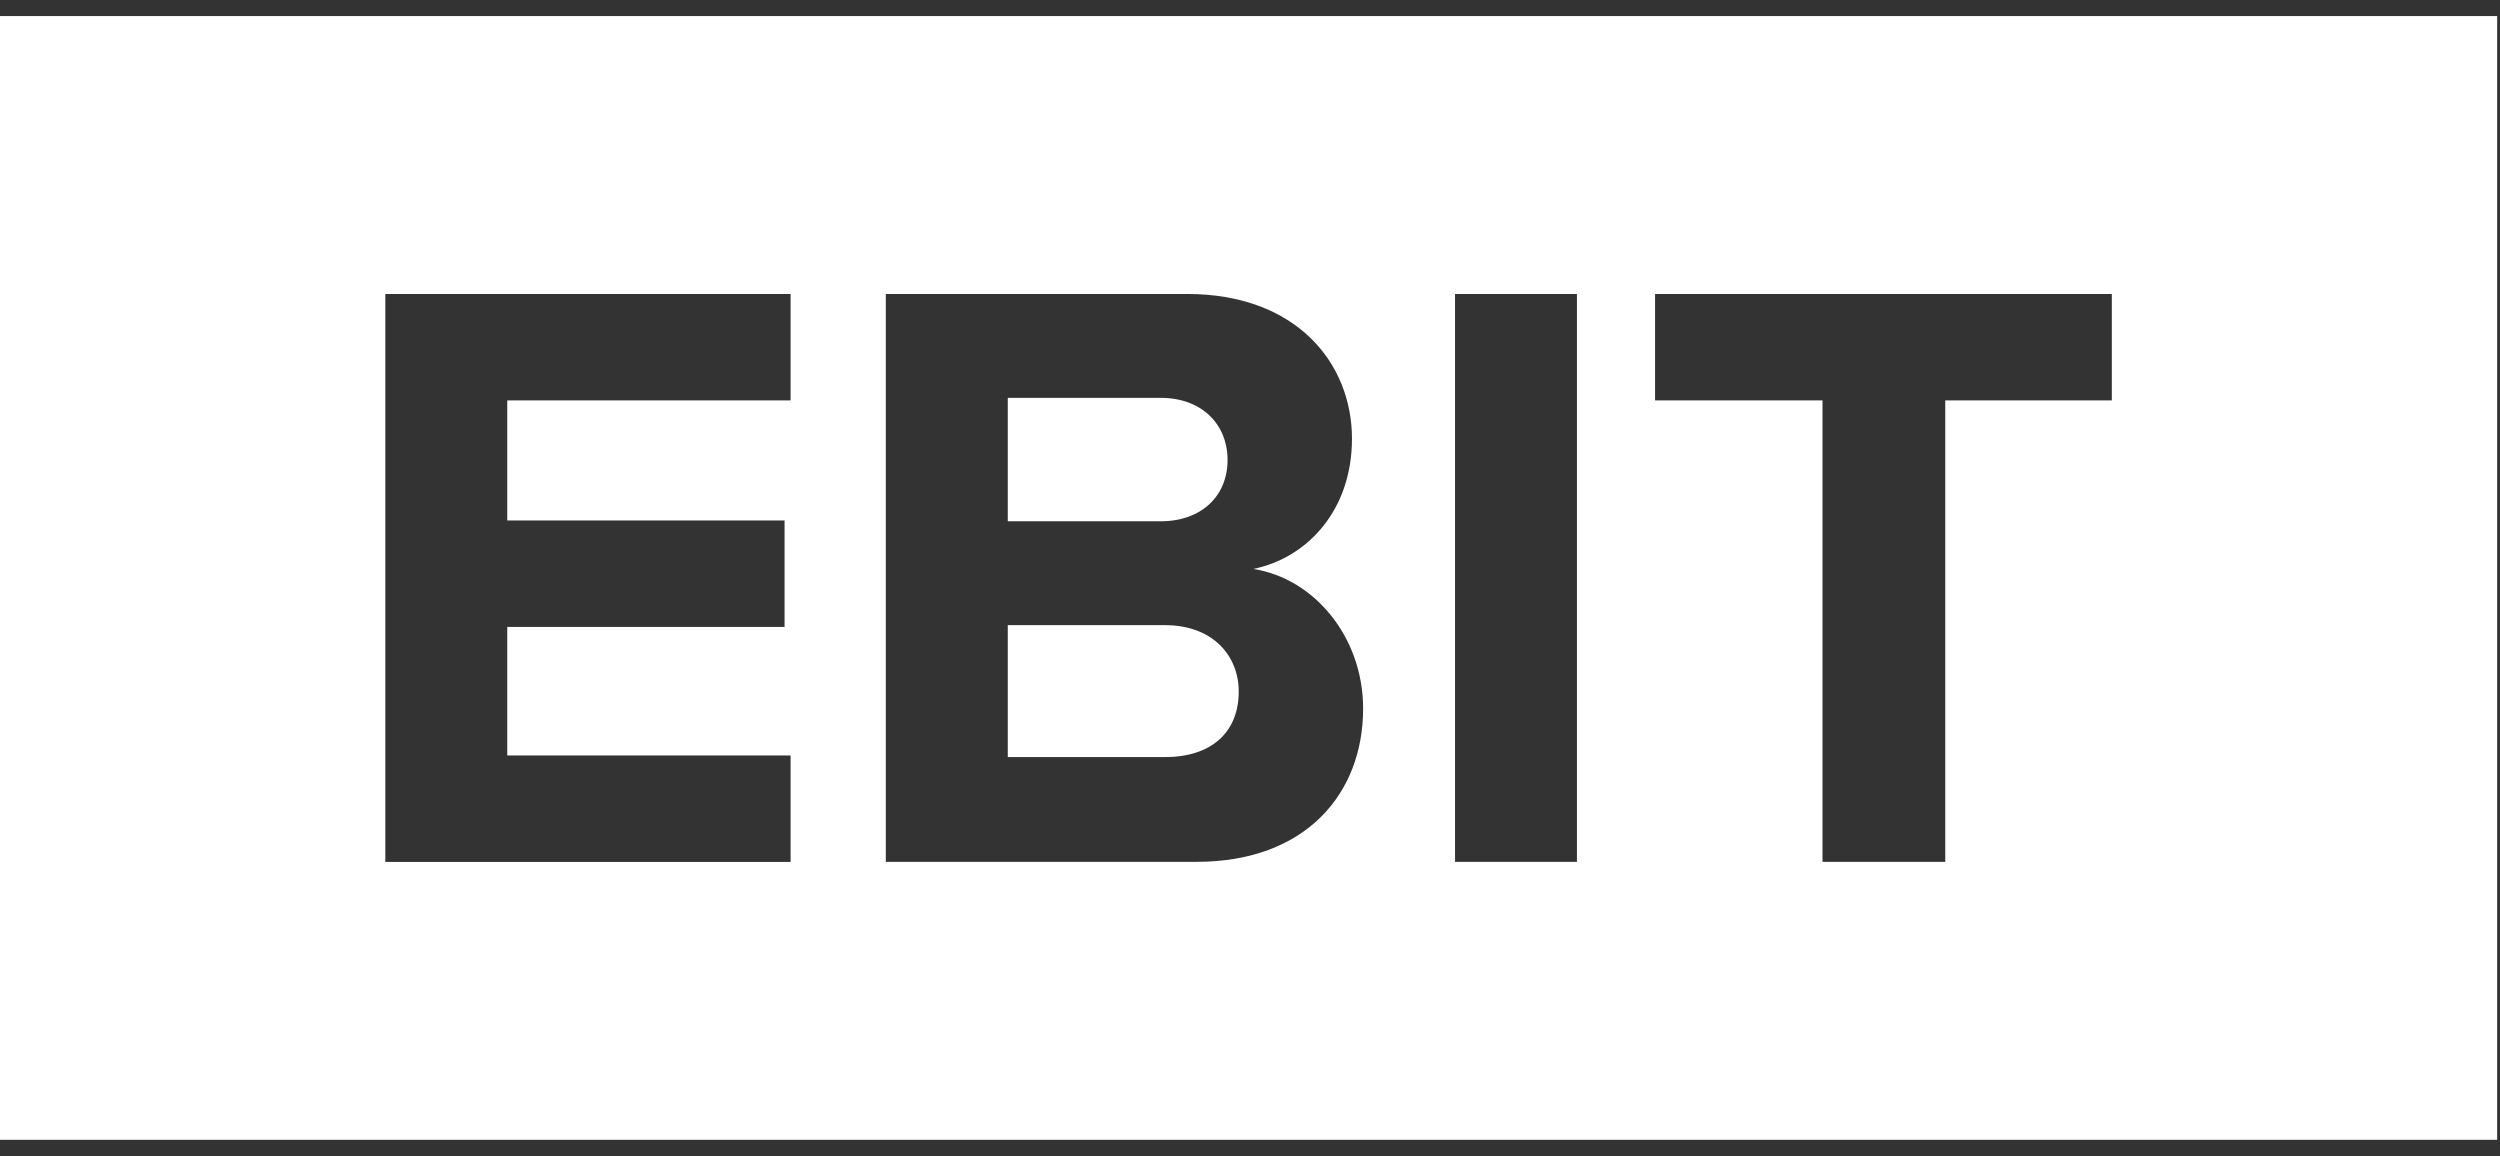 <svg width="80" height="37" viewBox="0 0 80 37" fill="none" xmlns="http://www.w3.org/2000/svg">
<rect x="0" y="0" width="80" height="37" fill="#333333" stroke="none"/>
<g clip-path="url(#clip0_102_156)">
<path d="M39.282 14.72C39.282 13.576 38.457 12.731 37.139 12.731H32.249V16.681H37.139C38.457 16.681 39.282 15.864 39.282 14.72Z" fill="white"/>
<path d="M37.277 20.005H32.249V24.227H37.277C38.76 24.227 39.639 23.438 39.639 22.13C39.639 20.986 38.815 20.005 37.277 20.005Z" fill="white"/>
<path d="M0 0.514V36.473H79.909V0.514H0ZM25.299 12.813H16.232V16.655H25.106V20.061H16.232V24.175H25.299V27.581H12.331V9.407H25.299V12.813ZM38.292 27.579H28.346V9.407H37.989C41.478 9.407 43.263 11.614 43.263 14.039C43.263 16.328 41.834 17.853 40.103 18.207C42.054 18.506 43.62 20.386 43.62 22.675C43.62 25.4 41.779 27.579 38.29 27.579H38.292ZM50.462 27.579H46.561V9.407H50.462V27.579ZM67.578 12.813H62.248V27.58H58.32V12.813H52.962V9.407H67.578V12.813Z" fill="white"/>
</g>
<defs>
<clipPath id="clip0_102_156">
<rect width="79.909" height="35.959" fill="white" transform="translate(0 0.514)"/>
</clipPath>
</defs>
</svg>
